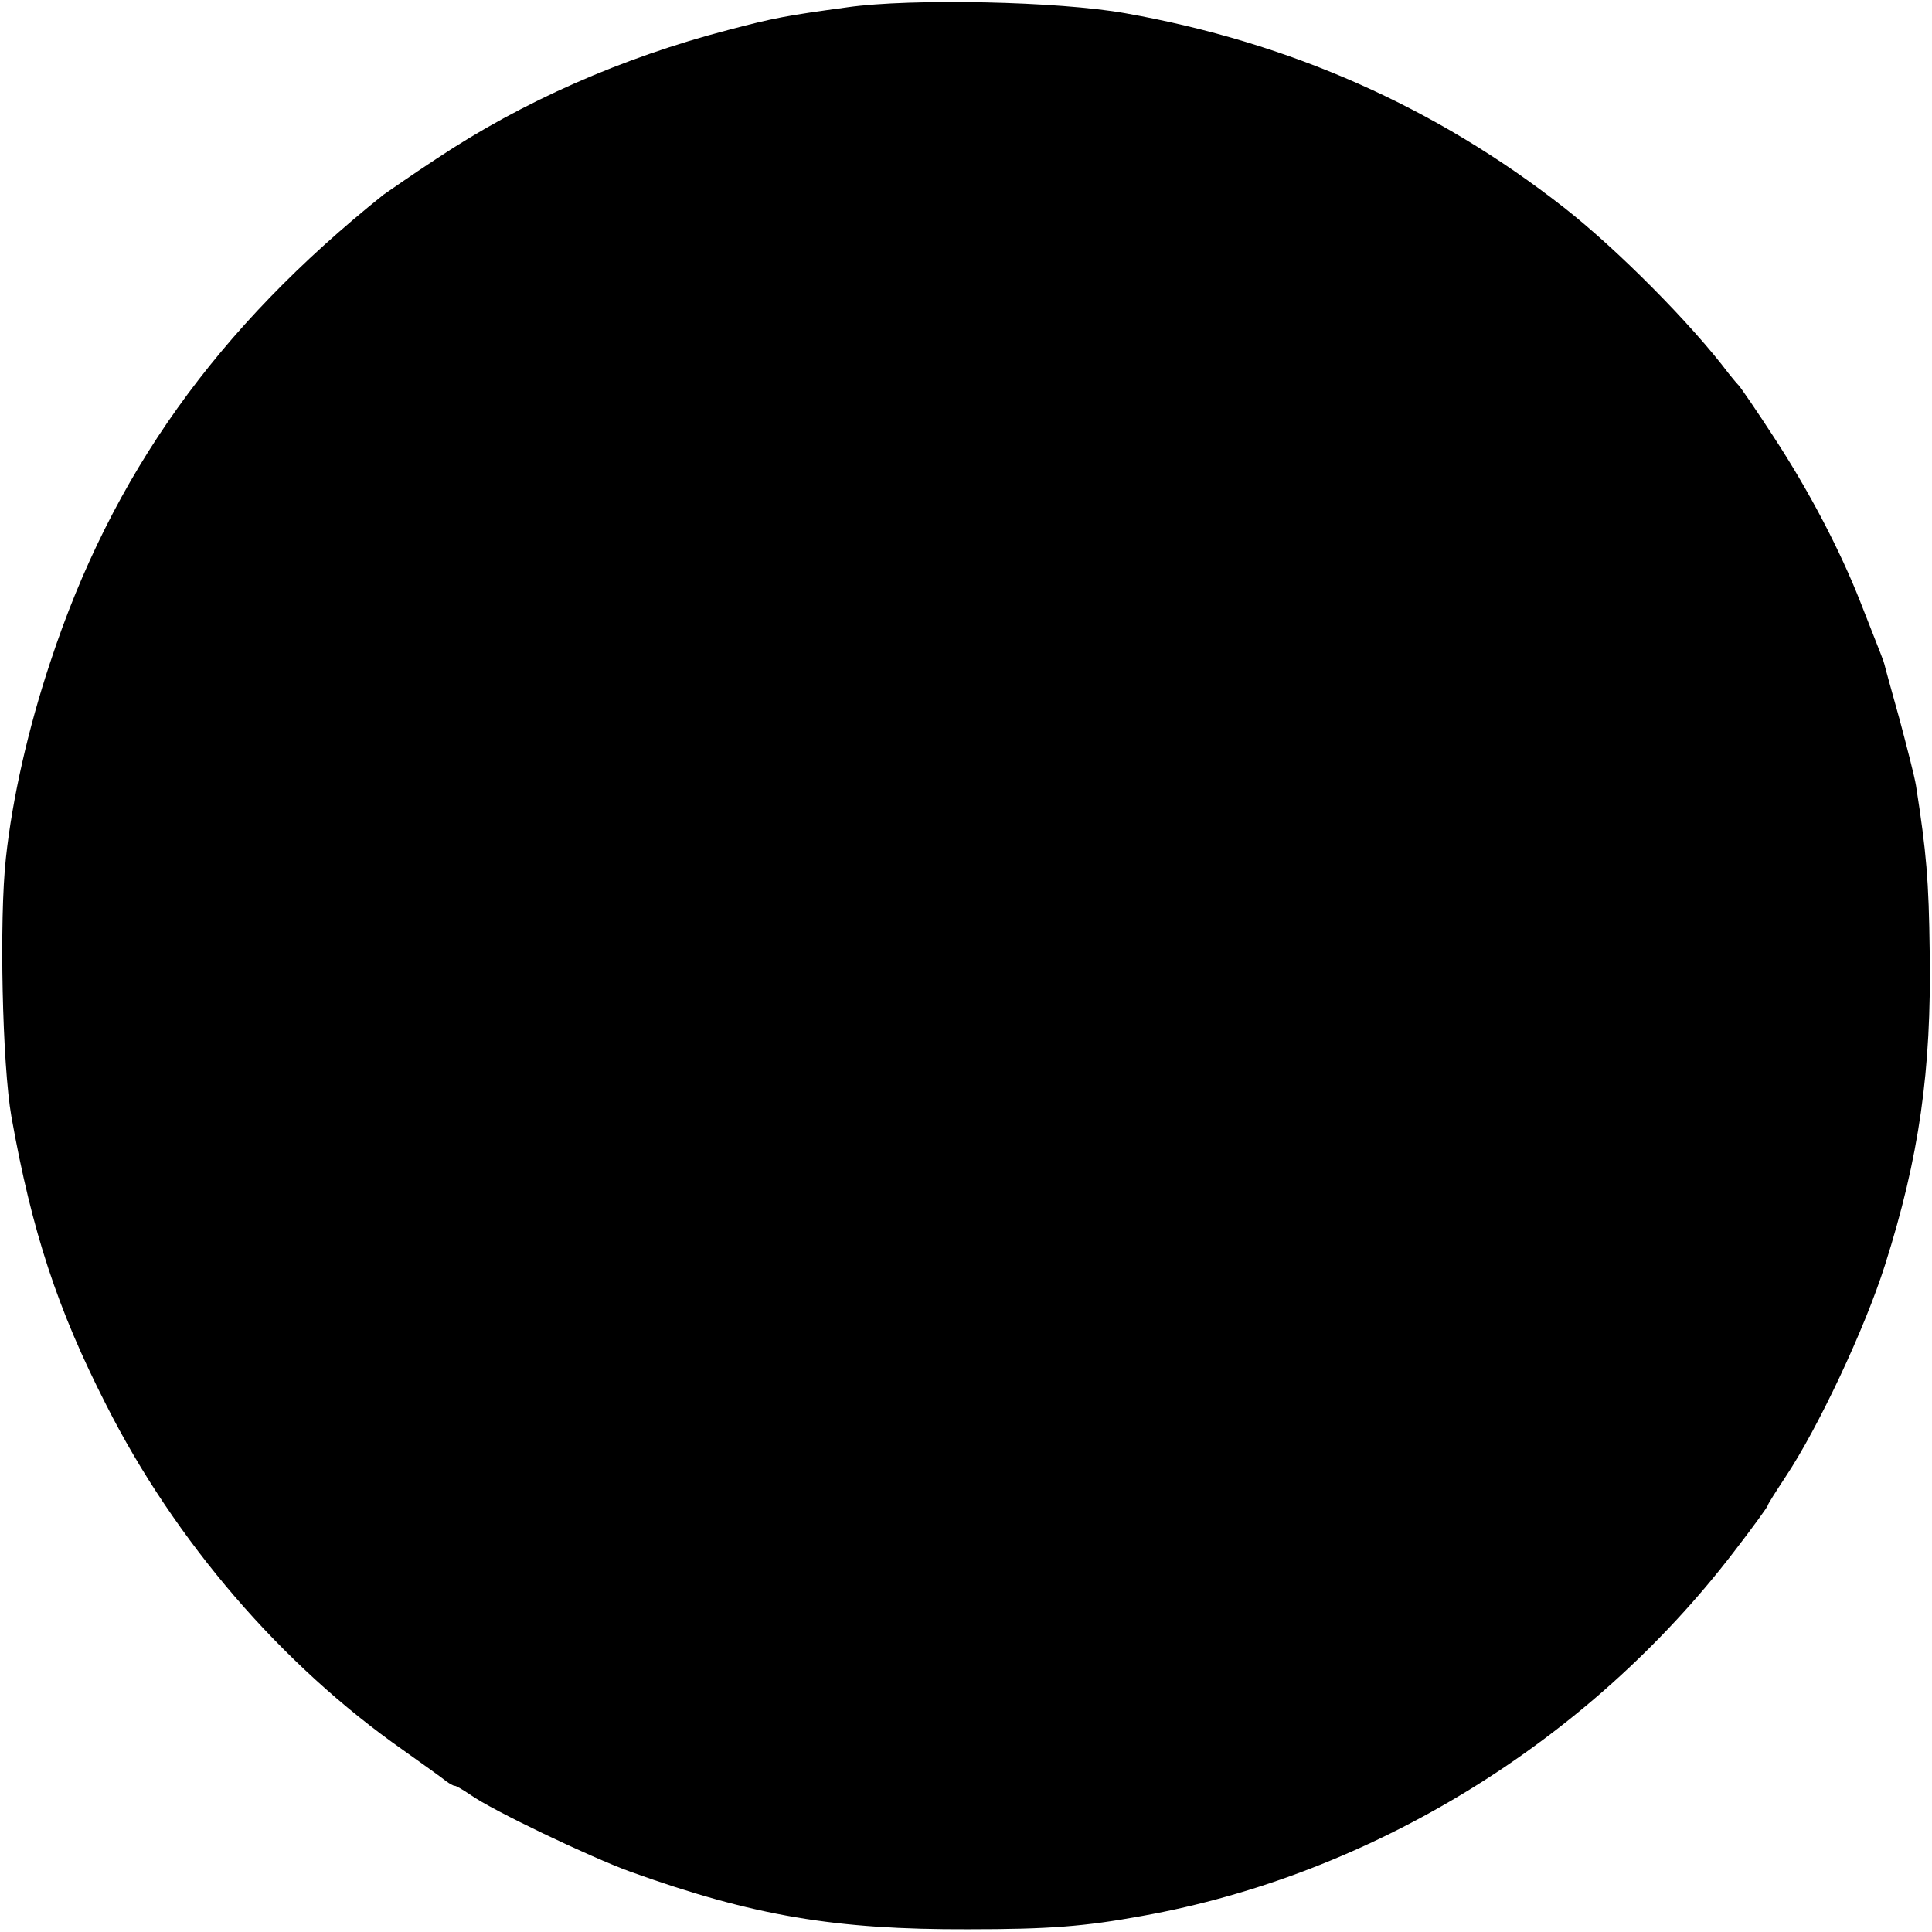<?xml version="1.0" standalone="no"?>
<!DOCTYPE svg PUBLIC "-//W3C//DTD SVG 20010904//EN"
 "http://www.w3.org/TR/2001/REC-SVG-20010904/DTD/svg10.dtd">
<svg version="1.0" xmlns="http://www.w3.org/2000/svg"
 width="423pt" height="423pt" viewBox="0 0 423 423"
 preserveAspectRatio="xMidYMid meet">
<g transform="translate(0,423) scale(0.1,-0.1)"
fill="#000000" stroke="none">
<path d="M1855 4214 c-132 -18 -160 -23 -262 -50 -230 -60 -449 -156 -638
-282 -55 -36 -106 -72 -115 -78 -365 -292 -595 -613 -730 -1024 -48 -144 -83
-298 -97 -428 -15 -135 -8 -453 12 -567 45 -252 101 -422 207 -630 151 -299
384 -570 651 -757 45 -32 87 -62 94 -68 7 -5 15 -10 19 -10 3 0 18 -9 33 -19
47 -34 263 -137 351 -169 270 -97 449 -127 740 -126 177 0 254 6 380 29 503
90 978 382 1296 797 41 53 74 99 74 101 0 3 18 31 39 63 72 108 174 325 218
464 75 236 102 427 98 685 -2 159 -7 217 -30 365 -3 19 -20 85 -36 145 -17 61
-32 115 -33 120 -3 11 -3 10 -52 135 -45 115 -113 245 -191 364 -35 54 -70
105 -76 112 -7 7 -16 19 -22 26 -82 109 -244 272 -360 363 -282 221 -601 362
-961 426 -145 26 -468 33 -609 13z"/>
</g>
</svg>
